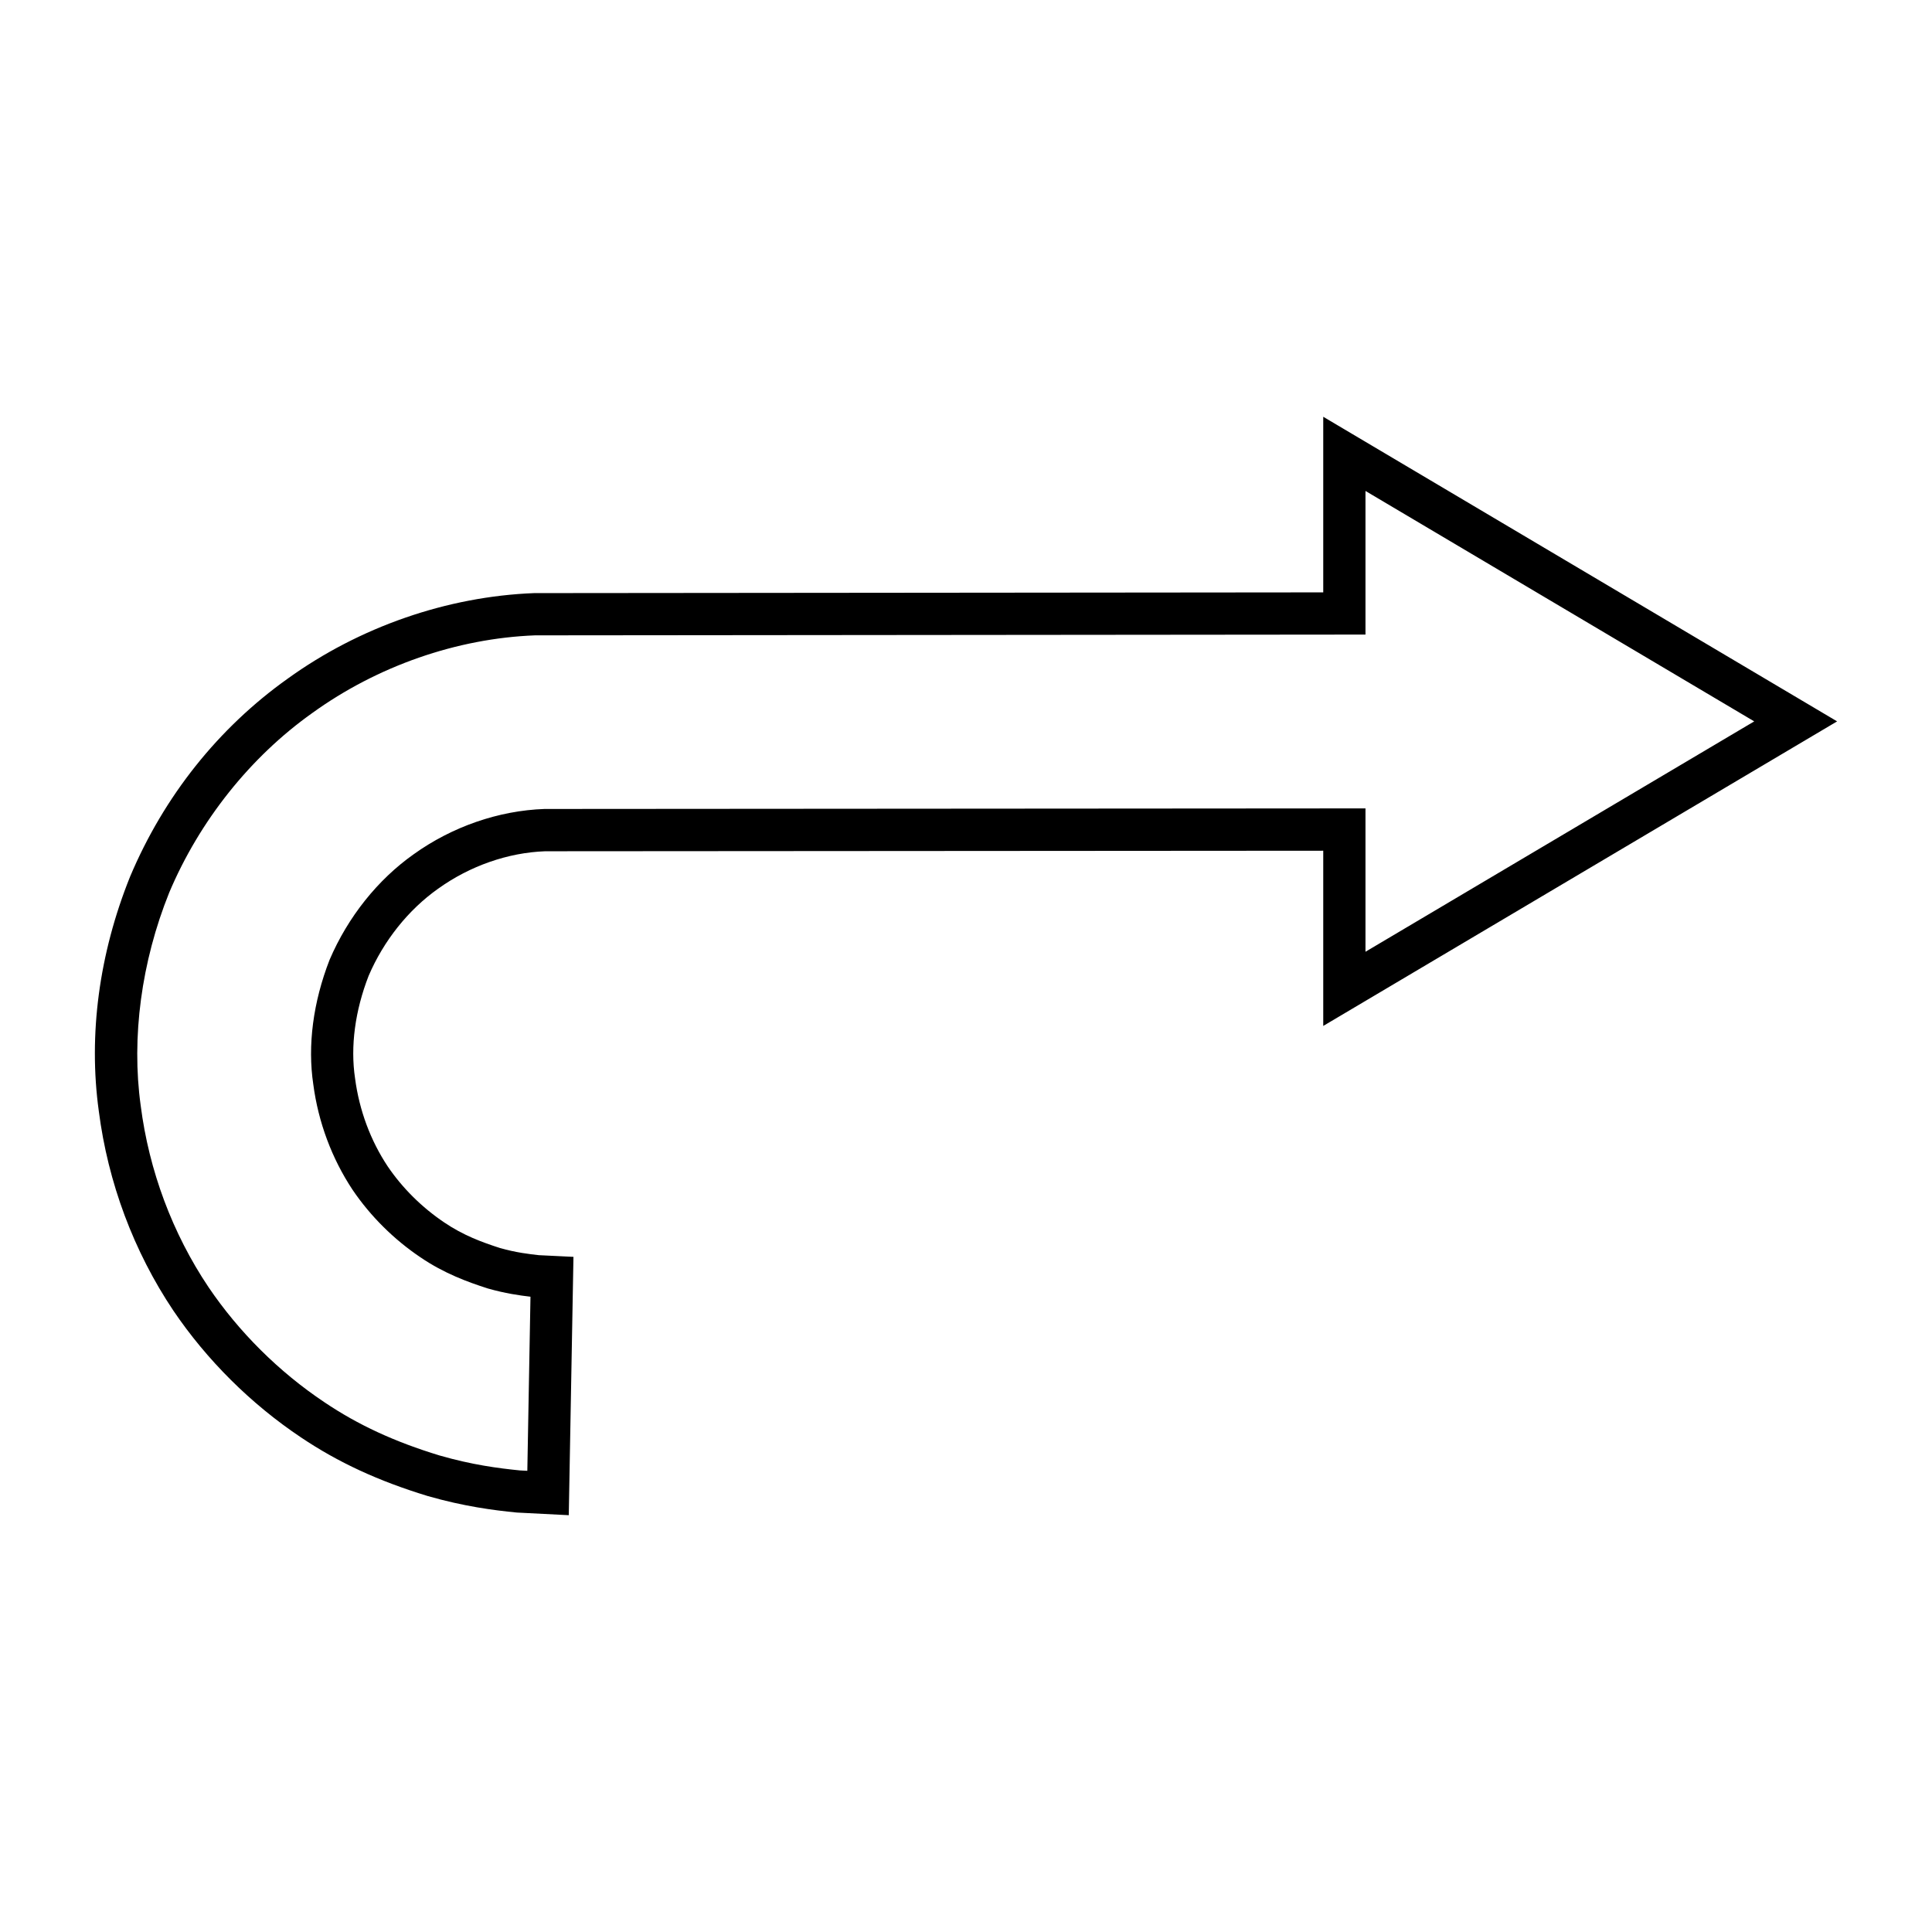 <?xml version="1.0" encoding="UTF-8"?>
<!-- The Best Svg Icon site in the world: iconSvg.co, Visit us! https://iconsvg.co -->
<svg fill="#000000" width="800px" height="800px" version="1.1" viewBox="144 144 512 512" xmlns="http://www.w3.org/2000/svg">
 <path d="m223.75 524.92c9.867 6.629 20.512 11.555 33.574 15.535 9.566 2.754 17.5 3.785 23.625 4.383l13.781 0.703 1.242-68.461-9.199-0.449c-2.402-0.273-6.023-0.676-10.262-1.891-4.715-1.512-9.77-3.371-14.812-6.801-5.894-3.969-11.074-9.109-14.953-14.836-4.551-6.848-7.539-14.879-8.648-23.309-1.277-8.488-0.004-17.941 3.59-27.188 3.996-9.324 10.531-17.516 18.434-23.102 8.426-6.047 18.566-9.566 28.371-9.914l206.18-0.141v46.434l136.18-80.711-136.18-80.723v46.535l-209.12 0.195c-23.098 0.895-46.301 8.957-65.32 22.676-18.352 13.055-32.777 31.156-41.762 52.469-8.223 20.434-11.082 41.938-8.285 62.148 2.426 18.902 9.246 37.176 19.754 52.852 8.875 13.117 20.57 24.738 33.809 33.594zm-34.926-144.33c8.023-19.023 21.473-35.938 37.922-47.625 17.285-12.477 38.324-19.789 59.031-20.59l220.09-0.207v-38.059l103.02 61.066-103.02 61.051v-37.992l-217.57 0.152c-12.176 0.426-24.496 4.703-34.66 11.996-9.531 6.734-17.426 16.609-22.297 27.988-4.371 11.242-5.859 22.676-4.316 32.988 1.316 10.016 4.922 19.684 10.434 27.988 4.707 6.941 10.934 13.133 17.977 17.863 6.215 4.231 12.426 6.516 17.836 8.246 4.574 1.309 8.453 1.859 11.312 2.188l-0.836 46.137-1.965-0.102c-5.711-0.57-12.711-1.488-21.277-3.957-11.895-3.617-21.59-8.09-30.52-14.105-12.059-8.055-22.699-18.629-30.754-30.547-9.531-14.223-15.742-30.832-17.945-48.074-2.504-18.07 0.188-38.133 7.539-56.406z"/>
</svg>